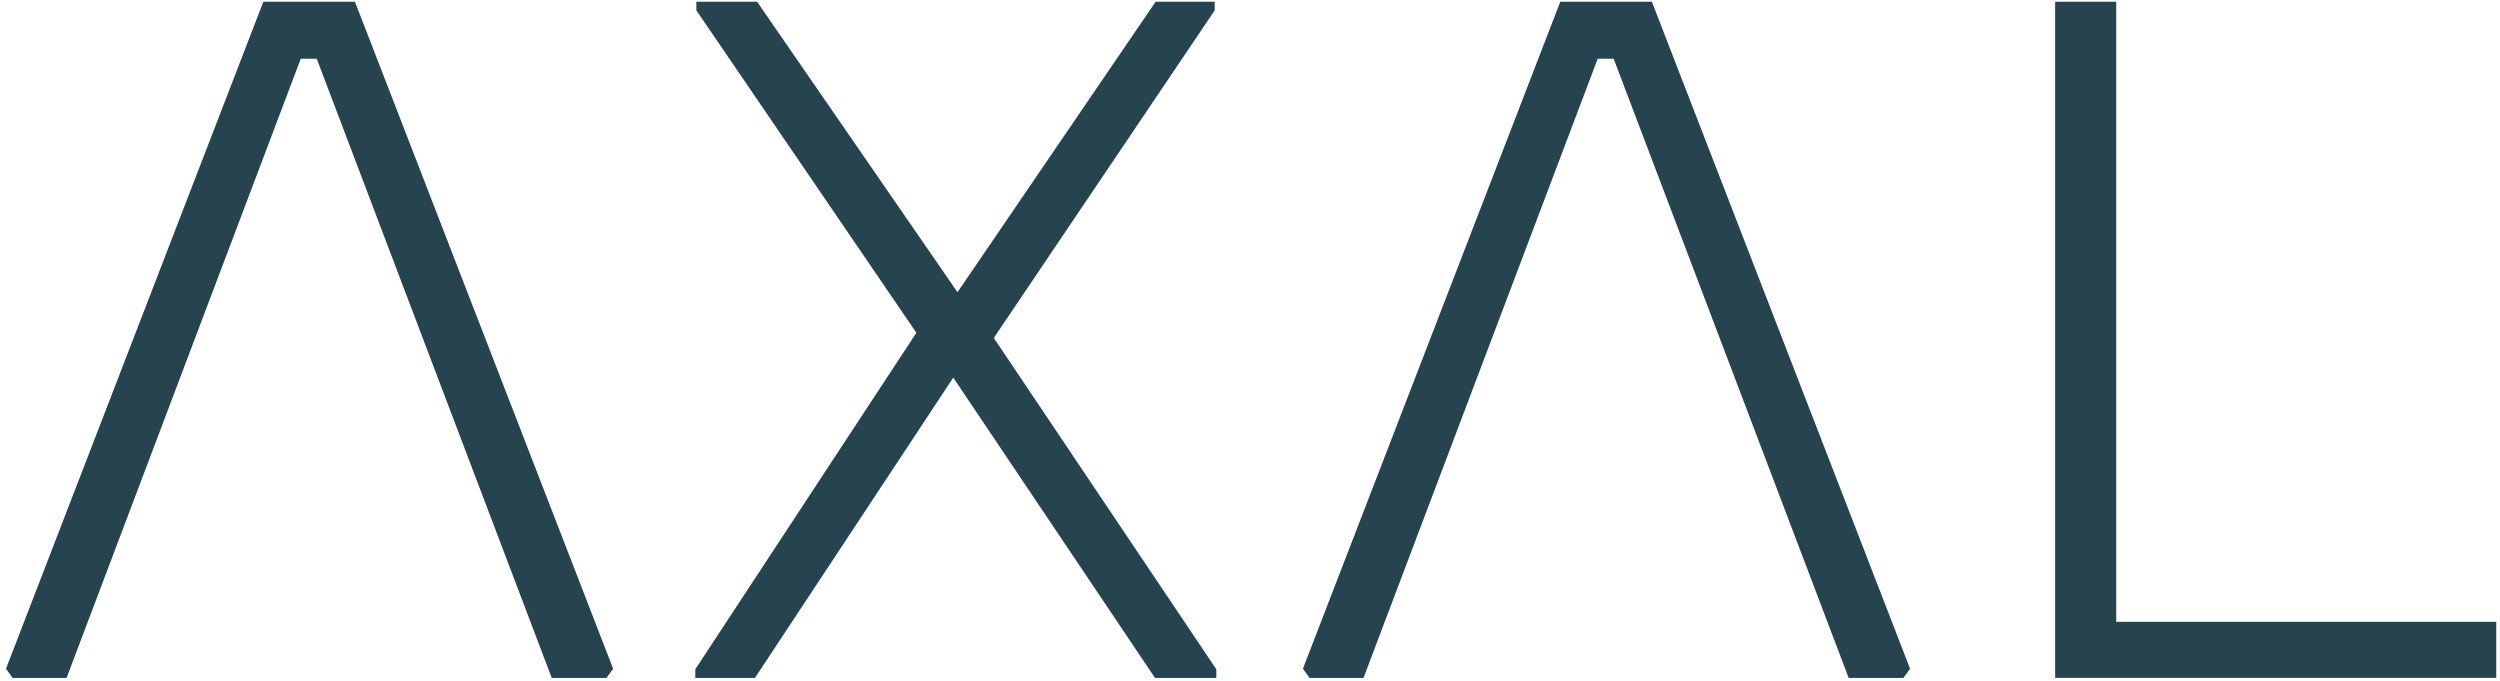 <?xml version="1.0" encoding="utf-8"?>
<svg xmlns="http://www.w3.org/2000/svg" width="334" height="91" viewBox="0 0 334 91" fill="none">
<g clip-path="url(#clip0_6073_4315)">
<path d="M47.422 0.232L81.914 89.341L81.063 90.519L81.028 90.568H73.711L42.315 7.85H40.181L8.894 90.568H1.686L1.651 90.518L0.837 89.392L0.8 89.342L35.184 0.232H47.422Z" fill="#264450"/>
<path d="M101.15 0.232L127.921 39.039L154.392 0.232H162.284V1.387L132.874 44.997L132.831 45.06V45.238L132.873 45.302L162.479 89.384L162.499 89.413V90.568H154.306L154.271 90.516L127.357 50.452L100.862 90.568H92.893V89.415L92.912 89.386L122.428 44.461L122.334 44.323L93.053 1.417L93.032 1.387V0.232H101.15Z" fill="#264450"/>
<path d="M220.692 0.232L255.185 89.341L254.334 90.519L254.299 90.568H246.982L215.585 7.85H213.451L213.391 8.012L182.164 90.568H174.956L174.921 90.519L174.07 89.341L208.454 0.232H220.692Z" fill="#264450"/>
<path d="M282.728 0.232V83.075H333.499V90.568H274.567V0.232H282.728Z" fill="#264450"/>
</g>
<defs>
<clipPath id="clip0_6073_4315">
<rect width="332.699" height="90.335" fill="white" transform="translate(0.8 0.232)"/>
</clipPath>
</defs>
</svg>